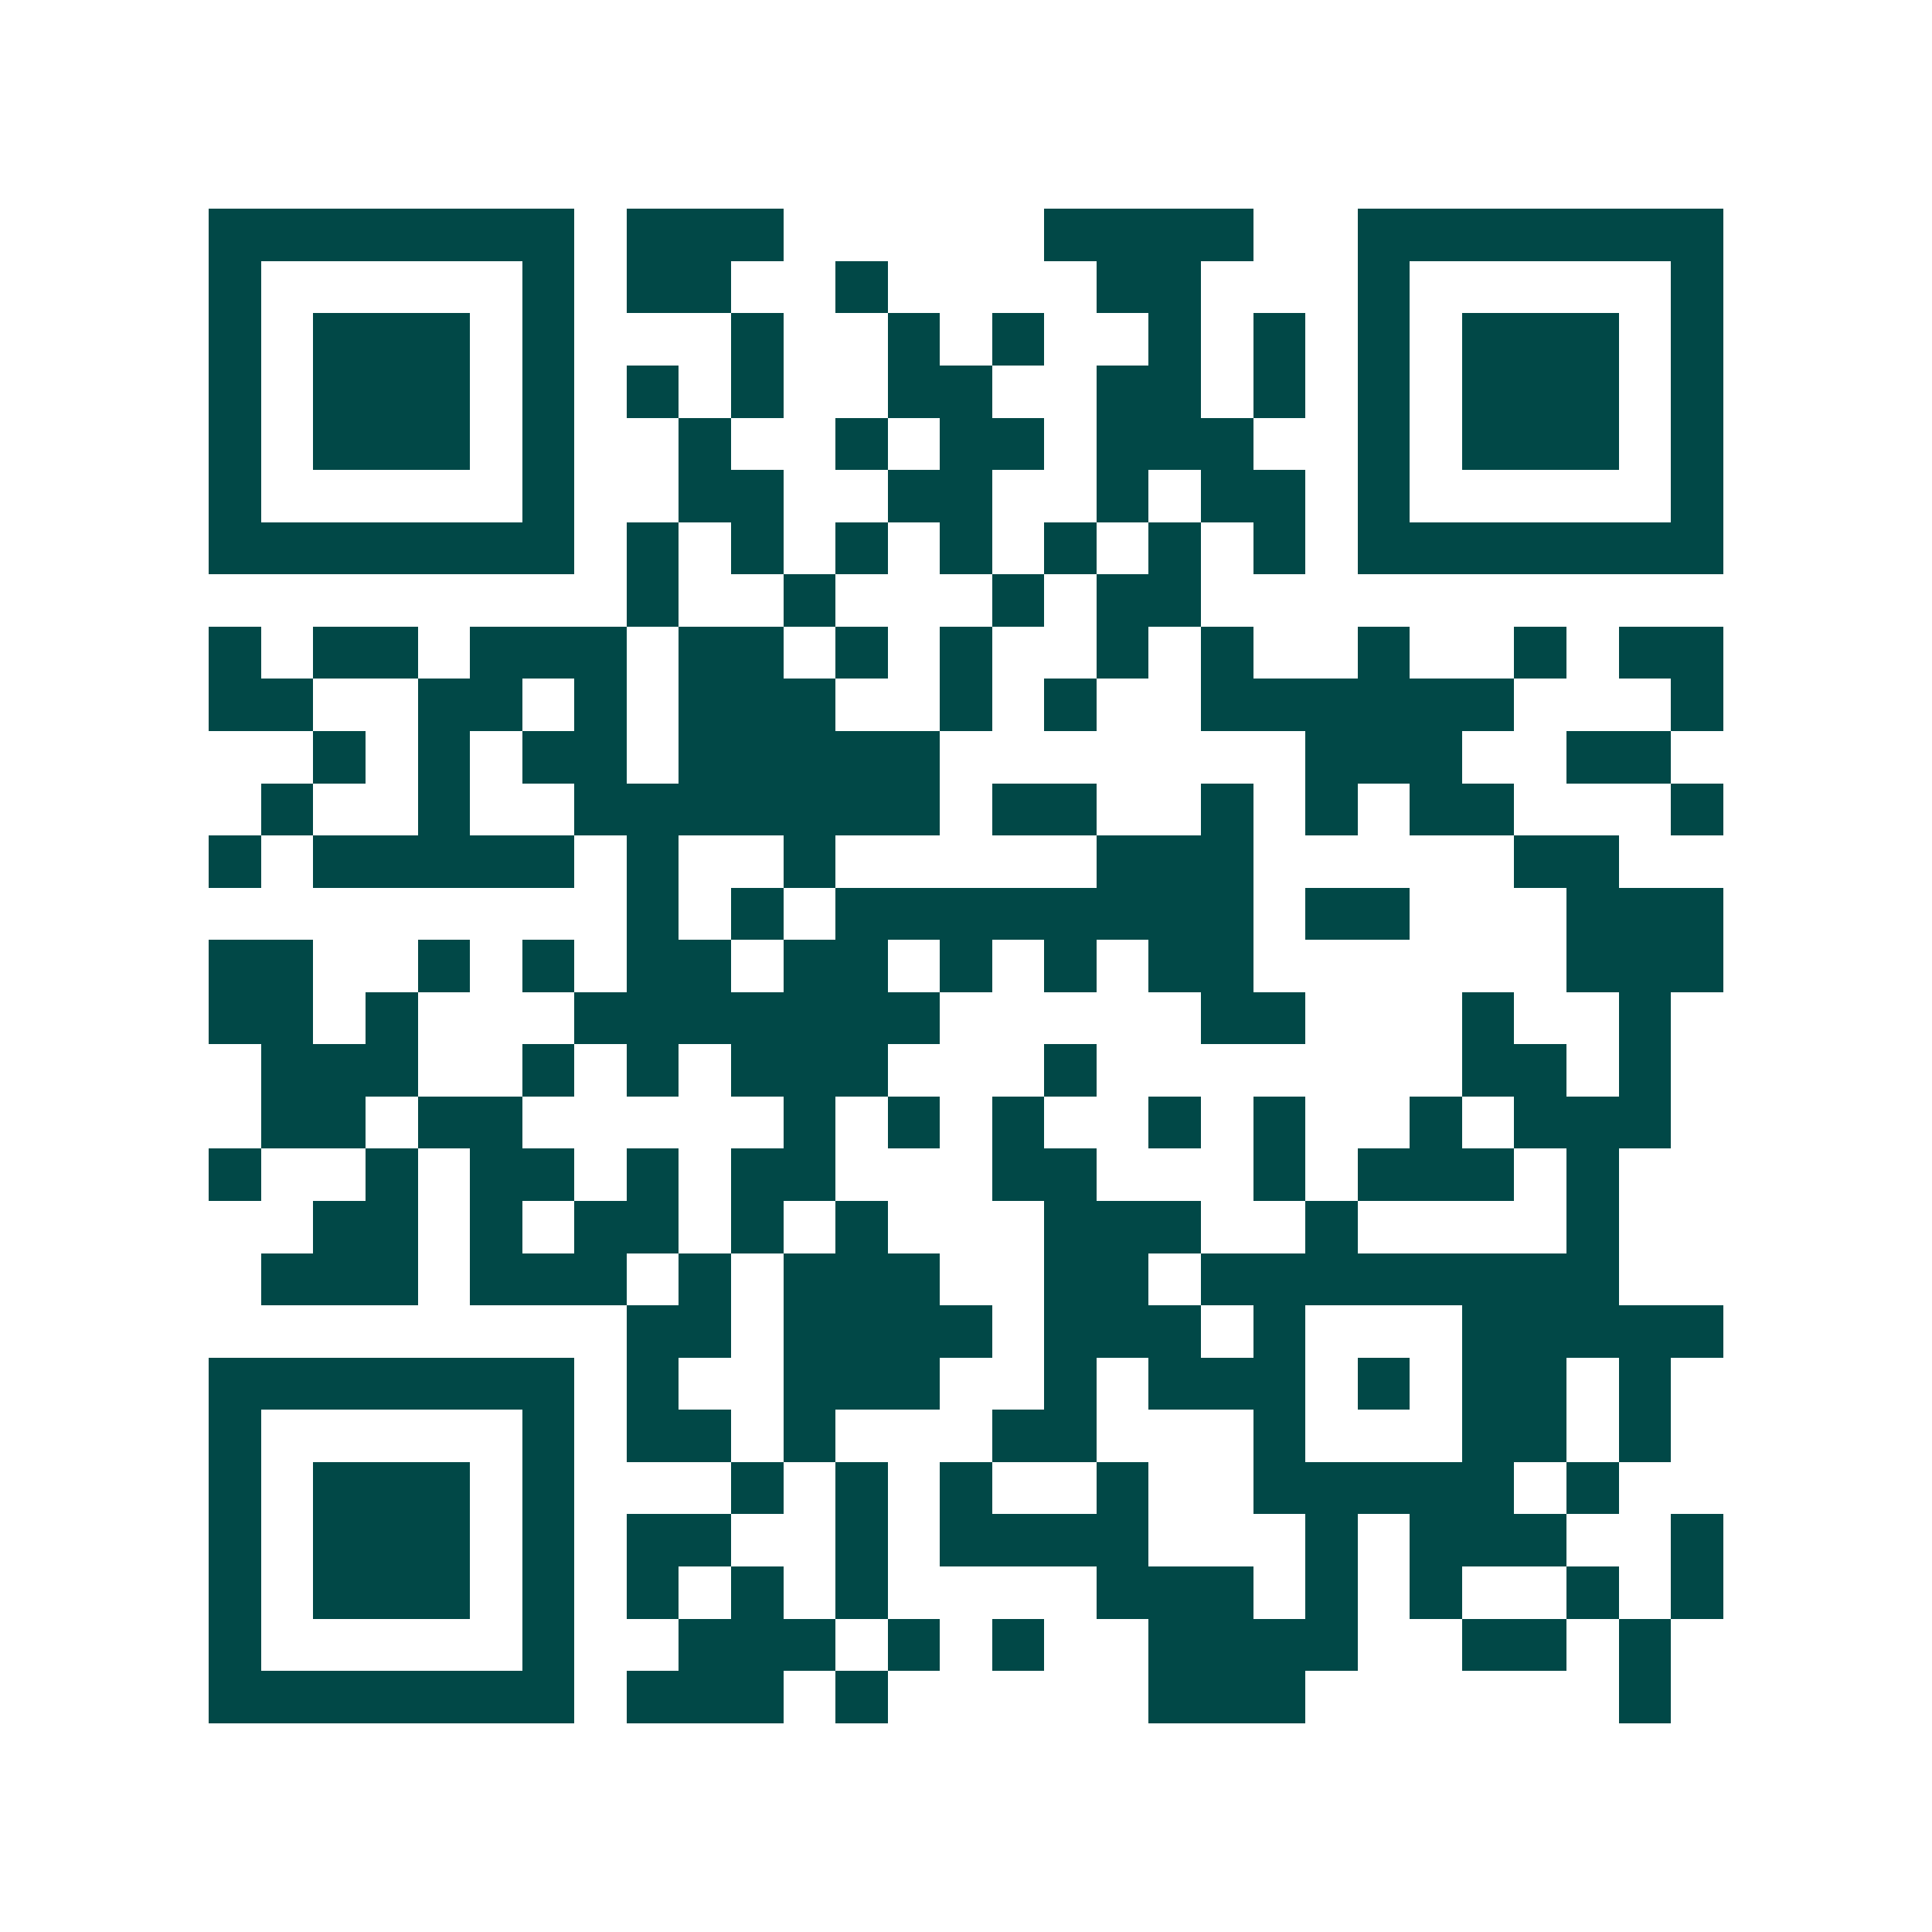 <svg xmlns="http://www.w3.org/2000/svg" width="200" height="200" viewBox="0 0 37 37" shape-rendering="crispEdges"><path fill="#ffffff" d="M0 0h37v37H0z"/><path stroke="#014847" d="M4 4.5h7m1 0h3m5 0h4m2 0h7M4 5.5h1m5 0h1m1 0h2m2 0h1m4 0h2m3 0h1m5 0h1M4 6.5h1m1 0h3m1 0h1m3 0h1m2 0h1m1 0h1m2 0h1m1 0h1m1 0h1m1 0h3m1 0h1M4 7.5h1m1 0h3m1 0h1m1 0h1m1 0h1m2 0h2m2 0h2m1 0h1m1 0h1m1 0h3m1 0h1M4 8.5h1m1 0h3m1 0h1m2 0h1m2 0h1m1 0h2m1 0h3m2 0h1m1 0h3m1 0h1M4 9.5h1m5 0h1m2 0h2m2 0h2m2 0h1m1 0h2m1 0h1m5 0h1M4 10.5h7m1 0h1m1 0h1m1 0h1m1 0h1m1 0h1m1 0h1m1 0h1m1 0h7M12 11.5h1m2 0h1m3 0h1m1 0h2M4 12.5h1m1 0h2m1 0h3m1 0h2m1 0h1m1 0h1m2 0h1m1 0h1m2 0h1m2 0h1m1 0h2M4 13.5h2m2 0h2m1 0h1m1 0h3m2 0h1m1 0h1m2 0h6m3 0h1M6 14.5h1m1 0h1m1 0h2m1 0h5m7 0h3m2 0h2M5 15.5h1m2 0h1m2 0h7m1 0h2m2 0h1m1 0h1m1 0h2m3 0h1M4 16.5h1m1 0h5m1 0h1m2 0h1m5 0h3m5 0h2M12 17.5h1m1 0h1m1 0h8m1 0h2m3 0h3M4 18.5h2m2 0h1m1 0h1m1 0h2m1 0h2m1 0h1m1 0h1m1 0h2m6 0h3M4 19.5h2m1 0h1m3 0h7m5 0h2m3 0h1m2 0h1M5 20.5h3m2 0h1m1 0h1m1 0h3m3 0h1m7 0h2m1 0h1M5 21.5h2m1 0h2m5 0h1m1 0h1m1 0h1m2 0h1m1 0h1m2 0h1m1 0h3M4 22.5h1m2 0h1m1 0h2m1 0h1m1 0h2m3 0h2m3 0h1m1 0h3m1 0h1M6 23.5h2m1 0h1m1 0h2m1 0h1m1 0h1m3 0h3m2 0h1m4 0h1M5 24.5h3m1 0h3m1 0h1m1 0h3m2 0h2m1 0h8M12 25.5h2m1 0h4m1 0h3m1 0h1m3 0h5M4 26.5h7m1 0h1m2 0h3m2 0h1m1 0h3m1 0h1m1 0h2m1 0h1M4 27.5h1m5 0h1m1 0h2m1 0h1m3 0h2m3 0h1m3 0h2m1 0h1M4 28.5h1m1 0h3m1 0h1m3 0h1m1 0h1m1 0h1m2 0h1m2 0h5m1 0h1M4 29.5h1m1 0h3m1 0h1m1 0h2m2 0h1m1 0h4m3 0h1m1 0h3m2 0h1M4 30.5h1m1 0h3m1 0h1m1 0h1m1 0h1m1 0h1m4 0h3m1 0h1m1 0h1m2 0h1m1 0h1M4 31.5h1m5 0h1m2 0h3m1 0h1m1 0h1m2 0h4m2 0h2m1 0h1M4 32.5h7m1 0h3m1 0h1m5 0h3m6 0h1"/></svg>
